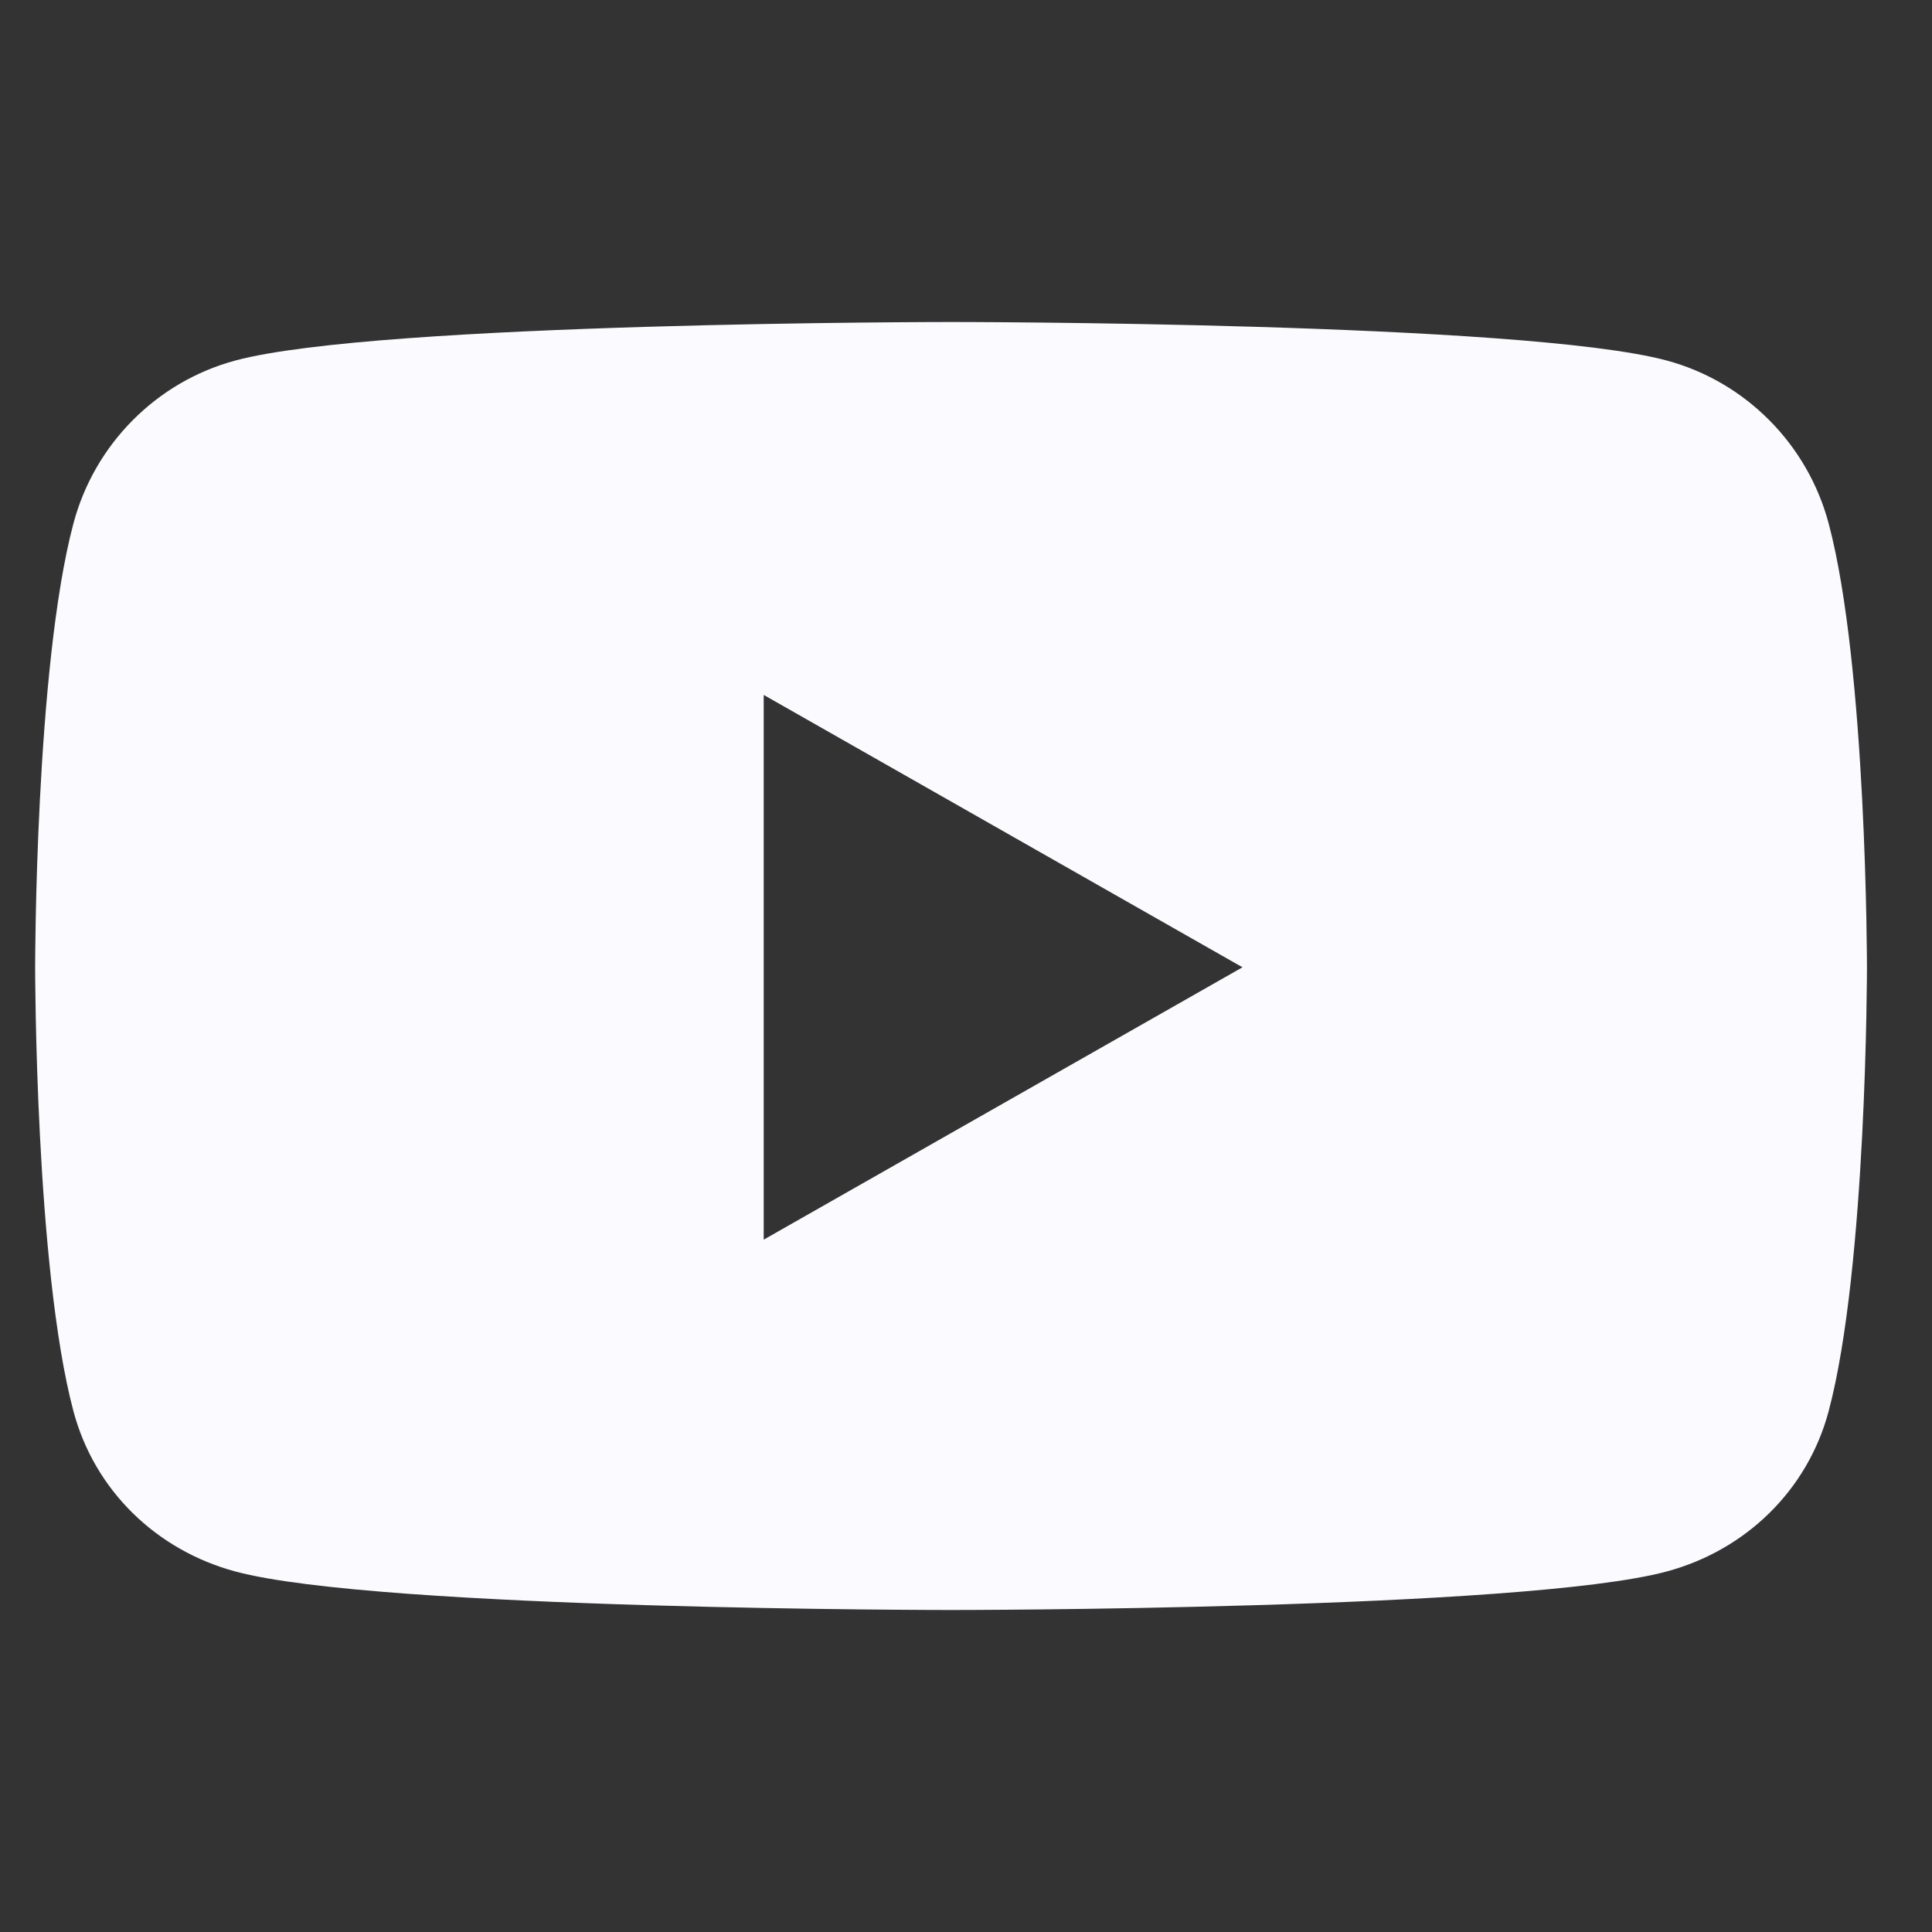 <svg width="48" height="48" viewBox="0 0 48 48" fill="none" xmlns="http://www.w3.org/2000/svg">
<rect x="0" y="0" width="48" height="48" fill="#333333" stroke="none"/>
<path d="M45.433 13.007C44.909 11.036 43.367 9.484 41.409 8.957C37.86 8 23.628 8 23.628 8C23.628 8 9.396 8 5.847 8.957C3.889 9.484 2.347 11.036 1.824 13.007C0.873 16.579 0.873 24.032 0.873 24.032C0.873 24.032 0.873 31.485 1.824 35.058C2.347 37.029 3.889 38.516 5.847 39.043C9.396 40 23.628 40 23.628 40C23.628 40 37.86 40 41.409 39.043C43.367 38.516 44.909 37.029 45.433 35.058C46.384 31.485 46.384 24.032 46.384 24.032C46.384 24.032 46.384 16.579 45.433 13.007V13.007ZM18.974 30.799V17.265L30.869 24.032L18.974 30.799V30.799Z" fill="#FBFBFF"/>
</svg>
